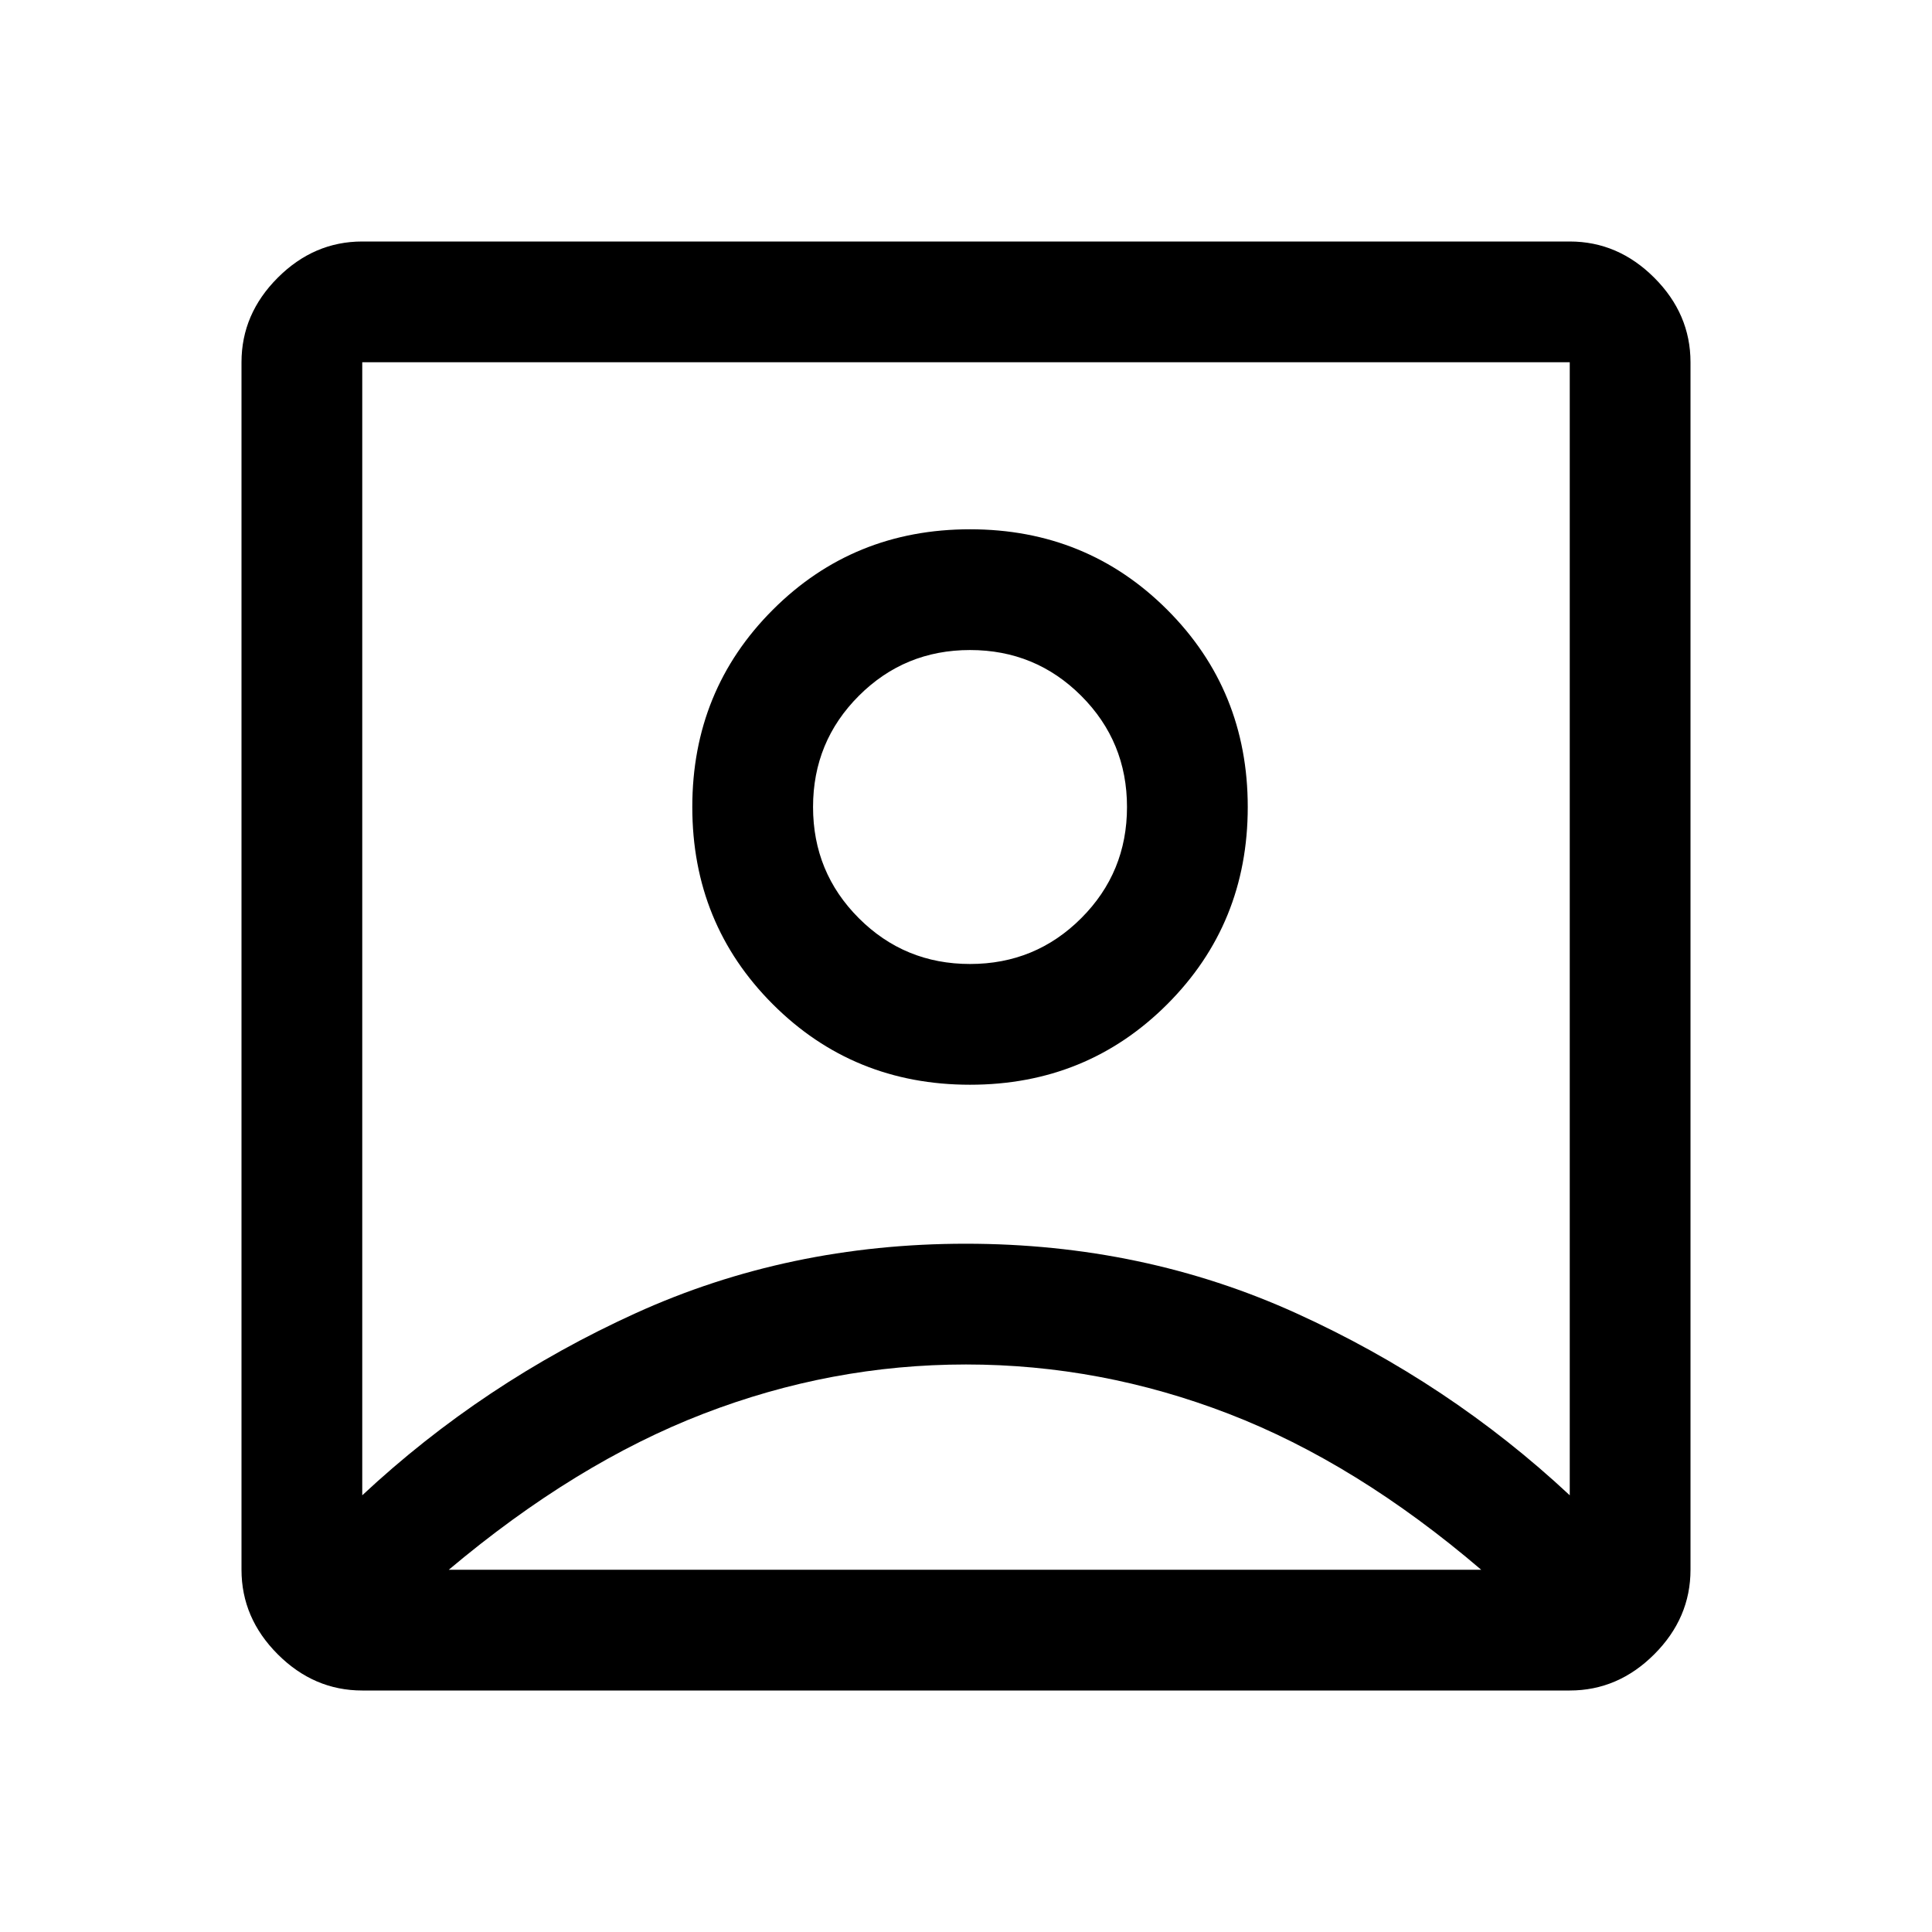 <svg xmlns="http://www.w3.org/2000/svg" width="48" height="48" viewBox="0 -960 960 960"><path d="M180-217q60-56 135.9-90.5 75.89-34.5 164-34.5 88.1 0 164.1 34.5T780-217v-563H180v563Zm302-204q58 0 98-40t40-98q0-58-40-98t-98-40q-58 0-98 40t-40 98q0 58 40 98t98 40ZM180-120q-24 0-42-18t-18-42v-600q0-24 18-42t42-18h600q24 0 42 18t18 42v600q0 24-18 42t-42 18H180Zm43-60h513q-62-53-125.5-77.5T480-282q-67 0-130.5 24.5T223-180Zm259-301q-32.5 0-55.25-22.75T404-559q0-32.5 22.75-55.25T482-637q32.5 0 55.25 22.75T560-559q0 32.5-22.75 55.25T482-481Zm-2-18Z"/></svg>
